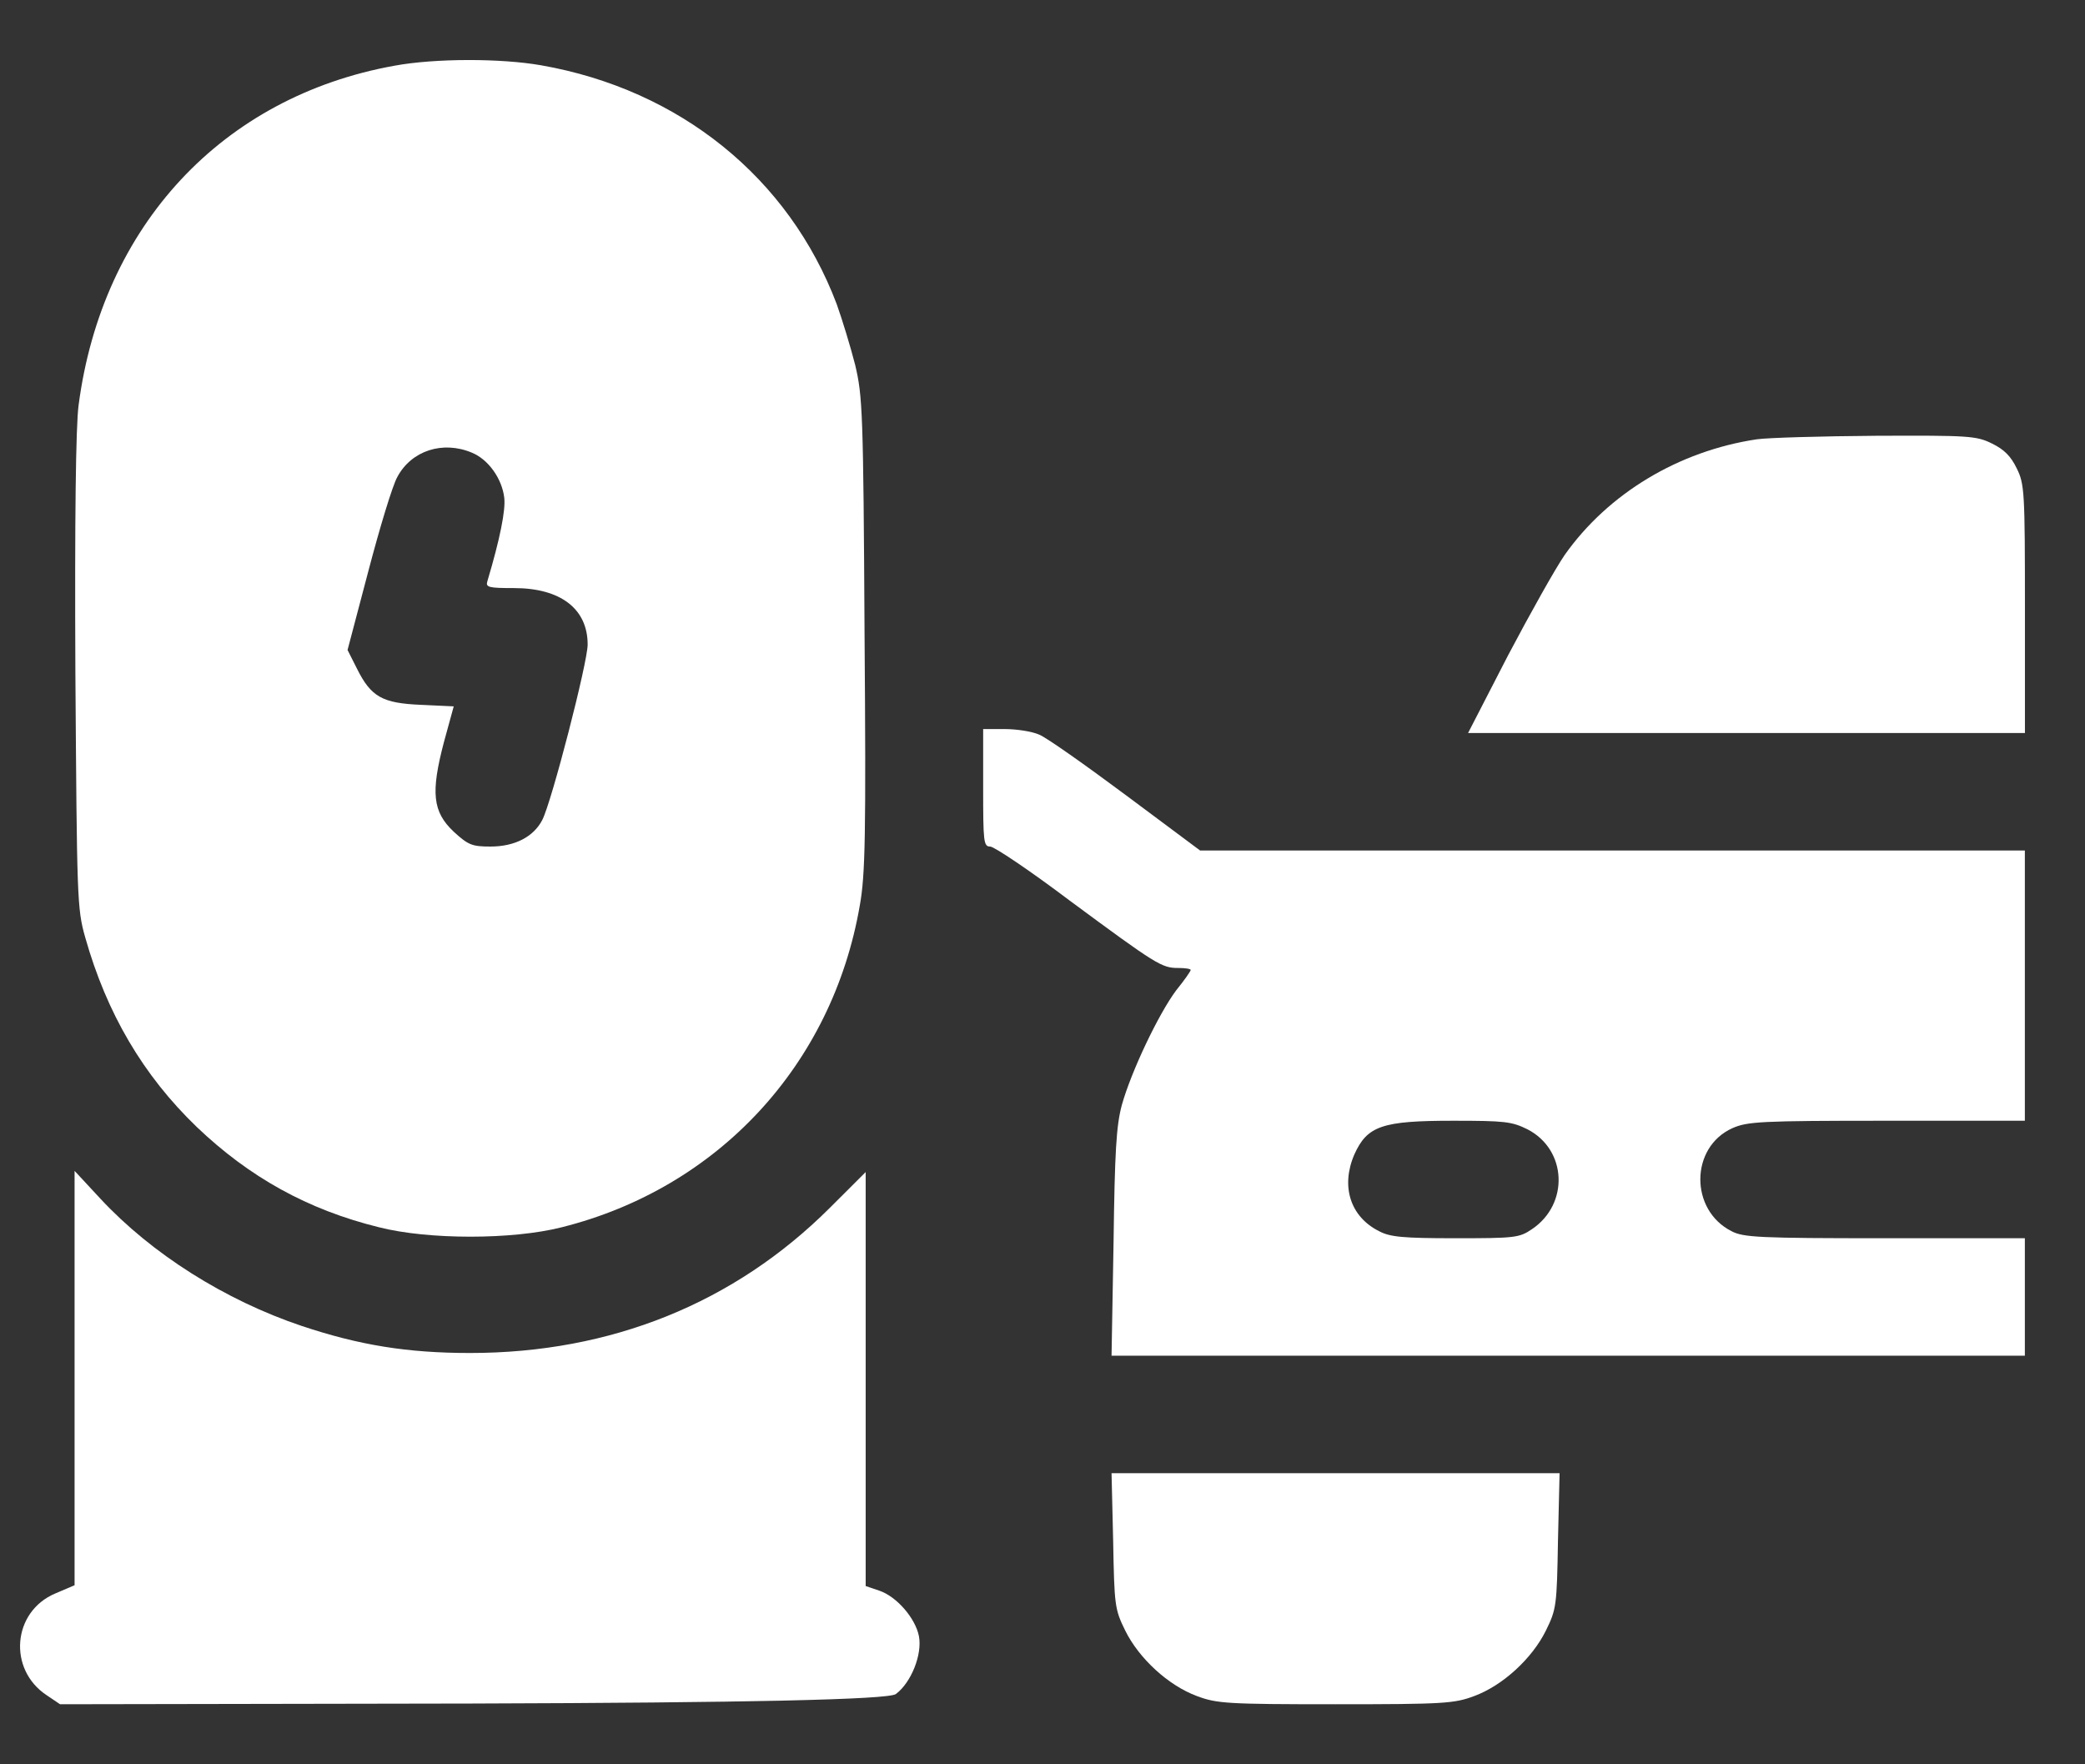 <svg width="26" height="22" viewBox="0 0 26 22" fill="none" xmlns="http://www.w3.org/2000/svg">
<rect x="0" y="0" width="26" height="22" fill="#333333" stroke="none"/>
<g clip-path="url(#clip0_2377_11536)">
<path d="M4.921 0.819C2.772 1.205 1.273 2.816 0.98 5.053C0.945 5.317 0.931 6.464 0.94 8.383C0.96 11.206 0.96 11.328 1.063 11.69C1.331 12.637 1.785 13.409 2.454 14.053C3.109 14.678 3.836 15.084 4.725 15.303C5.34 15.46 6.39 15.46 7.006 15.303C8.954 14.815 10.38 13.277 10.722 11.289C10.79 10.913 10.8 10.415 10.781 7.905C10.766 5.126 10.756 4.941 10.664 4.55C10.605 4.32 10.502 3.983 10.434 3.793C9.838 2.216 8.476 1.117 6.747 0.814C6.244 0.726 5.428 0.726 4.921 0.819ZM5.883 5.644C6.088 5.727 6.259 5.966 6.288 6.205C6.307 6.362 6.234 6.723 6.078 7.246C6.053 7.324 6.093 7.333 6.41 7.333C6.991 7.333 7.328 7.592 7.328 8.037C7.328 8.261 6.879 10 6.762 10.225C6.654 10.434 6.42 10.556 6.117 10.556C5.887 10.556 5.839 10.537 5.658 10.371C5.394 10.122 5.37 9.883 5.536 9.253L5.658 8.808L5.253 8.789C4.769 8.769 4.628 8.691 4.452 8.339L4.334 8.105L4.593 7.123C4.735 6.581 4.896 6.049 4.955 5.947C5.13 5.619 5.521 5.492 5.883 5.644Z" fill="white"/>
<path d="M21.906 5.478C20.934 5.624 20.055 6.152 19.513 6.918C19.401 7.079 19.083 7.646 18.805 8.173L18.307 9.14H25.251V7.592C25.251 6.132 25.246 6.034 25.148 5.839C25.075 5.688 24.992 5.605 24.841 5.531C24.645 5.434 24.553 5.429 23.39 5.434C22.707 5.439 22.043 5.458 21.906 5.478Z" fill="white"/>
<path d="M12.26 9.824C12.26 10.498 12.265 10.556 12.348 10.556C12.396 10.556 12.841 10.854 13.334 11.226C14.423 12.031 14.487 12.07 14.692 12.07C14.775 12.07 14.848 12.08 14.848 12.095C14.848 12.109 14.77 12.222 14.667 12.349C14.448 12.642 14.106 13.36 13.989 13.78C13.92 14.038 13.901 14.356 13.886 15.499L13.861 16.905H25.25V15.44H23.506C21.939 15.44 21.739 15.43 21.592 15.352C21.07 15.088 21.074 14.307 21.602 14.068C21.792 13.985 21.944 13.975 23.531 13.975H25.25V10.605H14.965L14.042 9.917C13.53 9.536 13.046 9.194 12.958 9.16C12.87 9.121 12.68 9.091 12.528 9.091H12.26V9.824ZM19.048 14.082C19.541 14.336 19.57 15.015 19.102 15.328C18.945 15.435 18.887 15.44 18.149 15.44C17.495 15.44 17.334 15.425 17.197 15.352C16.836 15.171 16.718 14.79 16.889 14.395C17.05 14.038 17.236 13.975 18.12 13.975C18.765 13.975 18.852 13.985 19.048 14.082Z" fill="white"/>
<path d="M0.93 17.183V19.767L0.691 19.869C0.154 20.094 0.095 20.817 0.583 21.139L0.749 21.251L5.892 21.242C9.317 21.232 11.076 21.193 11.171 21.124C11.361 20.983 11.503 20.631 11.459 20.402C11.415 20.177 11.181 19.908 10.966 19.835L10.795 19.777V14.615L10.345 15.064C9.154 16.251 7.616 16.871 5.862 16.871C5.076 16.871 4.48 16.773 3.763 16.534C2.805 16.212 1.892 15.635 1.252 14.947L0.93 14.6V17.183Z" fill="white"/>
<path d="M13.881 19.21C13.896 20.021 13.9 20.065 14.032 20.333C14.203 20.68 14.569 21.017 14.926 21.149C15.175 21.242 15.302 21.251 16.655 21.251C18.007 21.251 18.134 21.242 18.383 21.149C18.74 21.017 19.106 20.68 19.277 20.333C19.409 20.065 19.414 20.021 19.428 19.21L19.448 18.37H13.861L13.881 19.21Z" fill="white"/>
</g>
<defs>
<clipPath id="clip0_2377_11536">
<rect width="25" height="20.503" fill="white" transform="translate(0.25 0.749)"/>
</clipPath>
</defs>
</svg>

